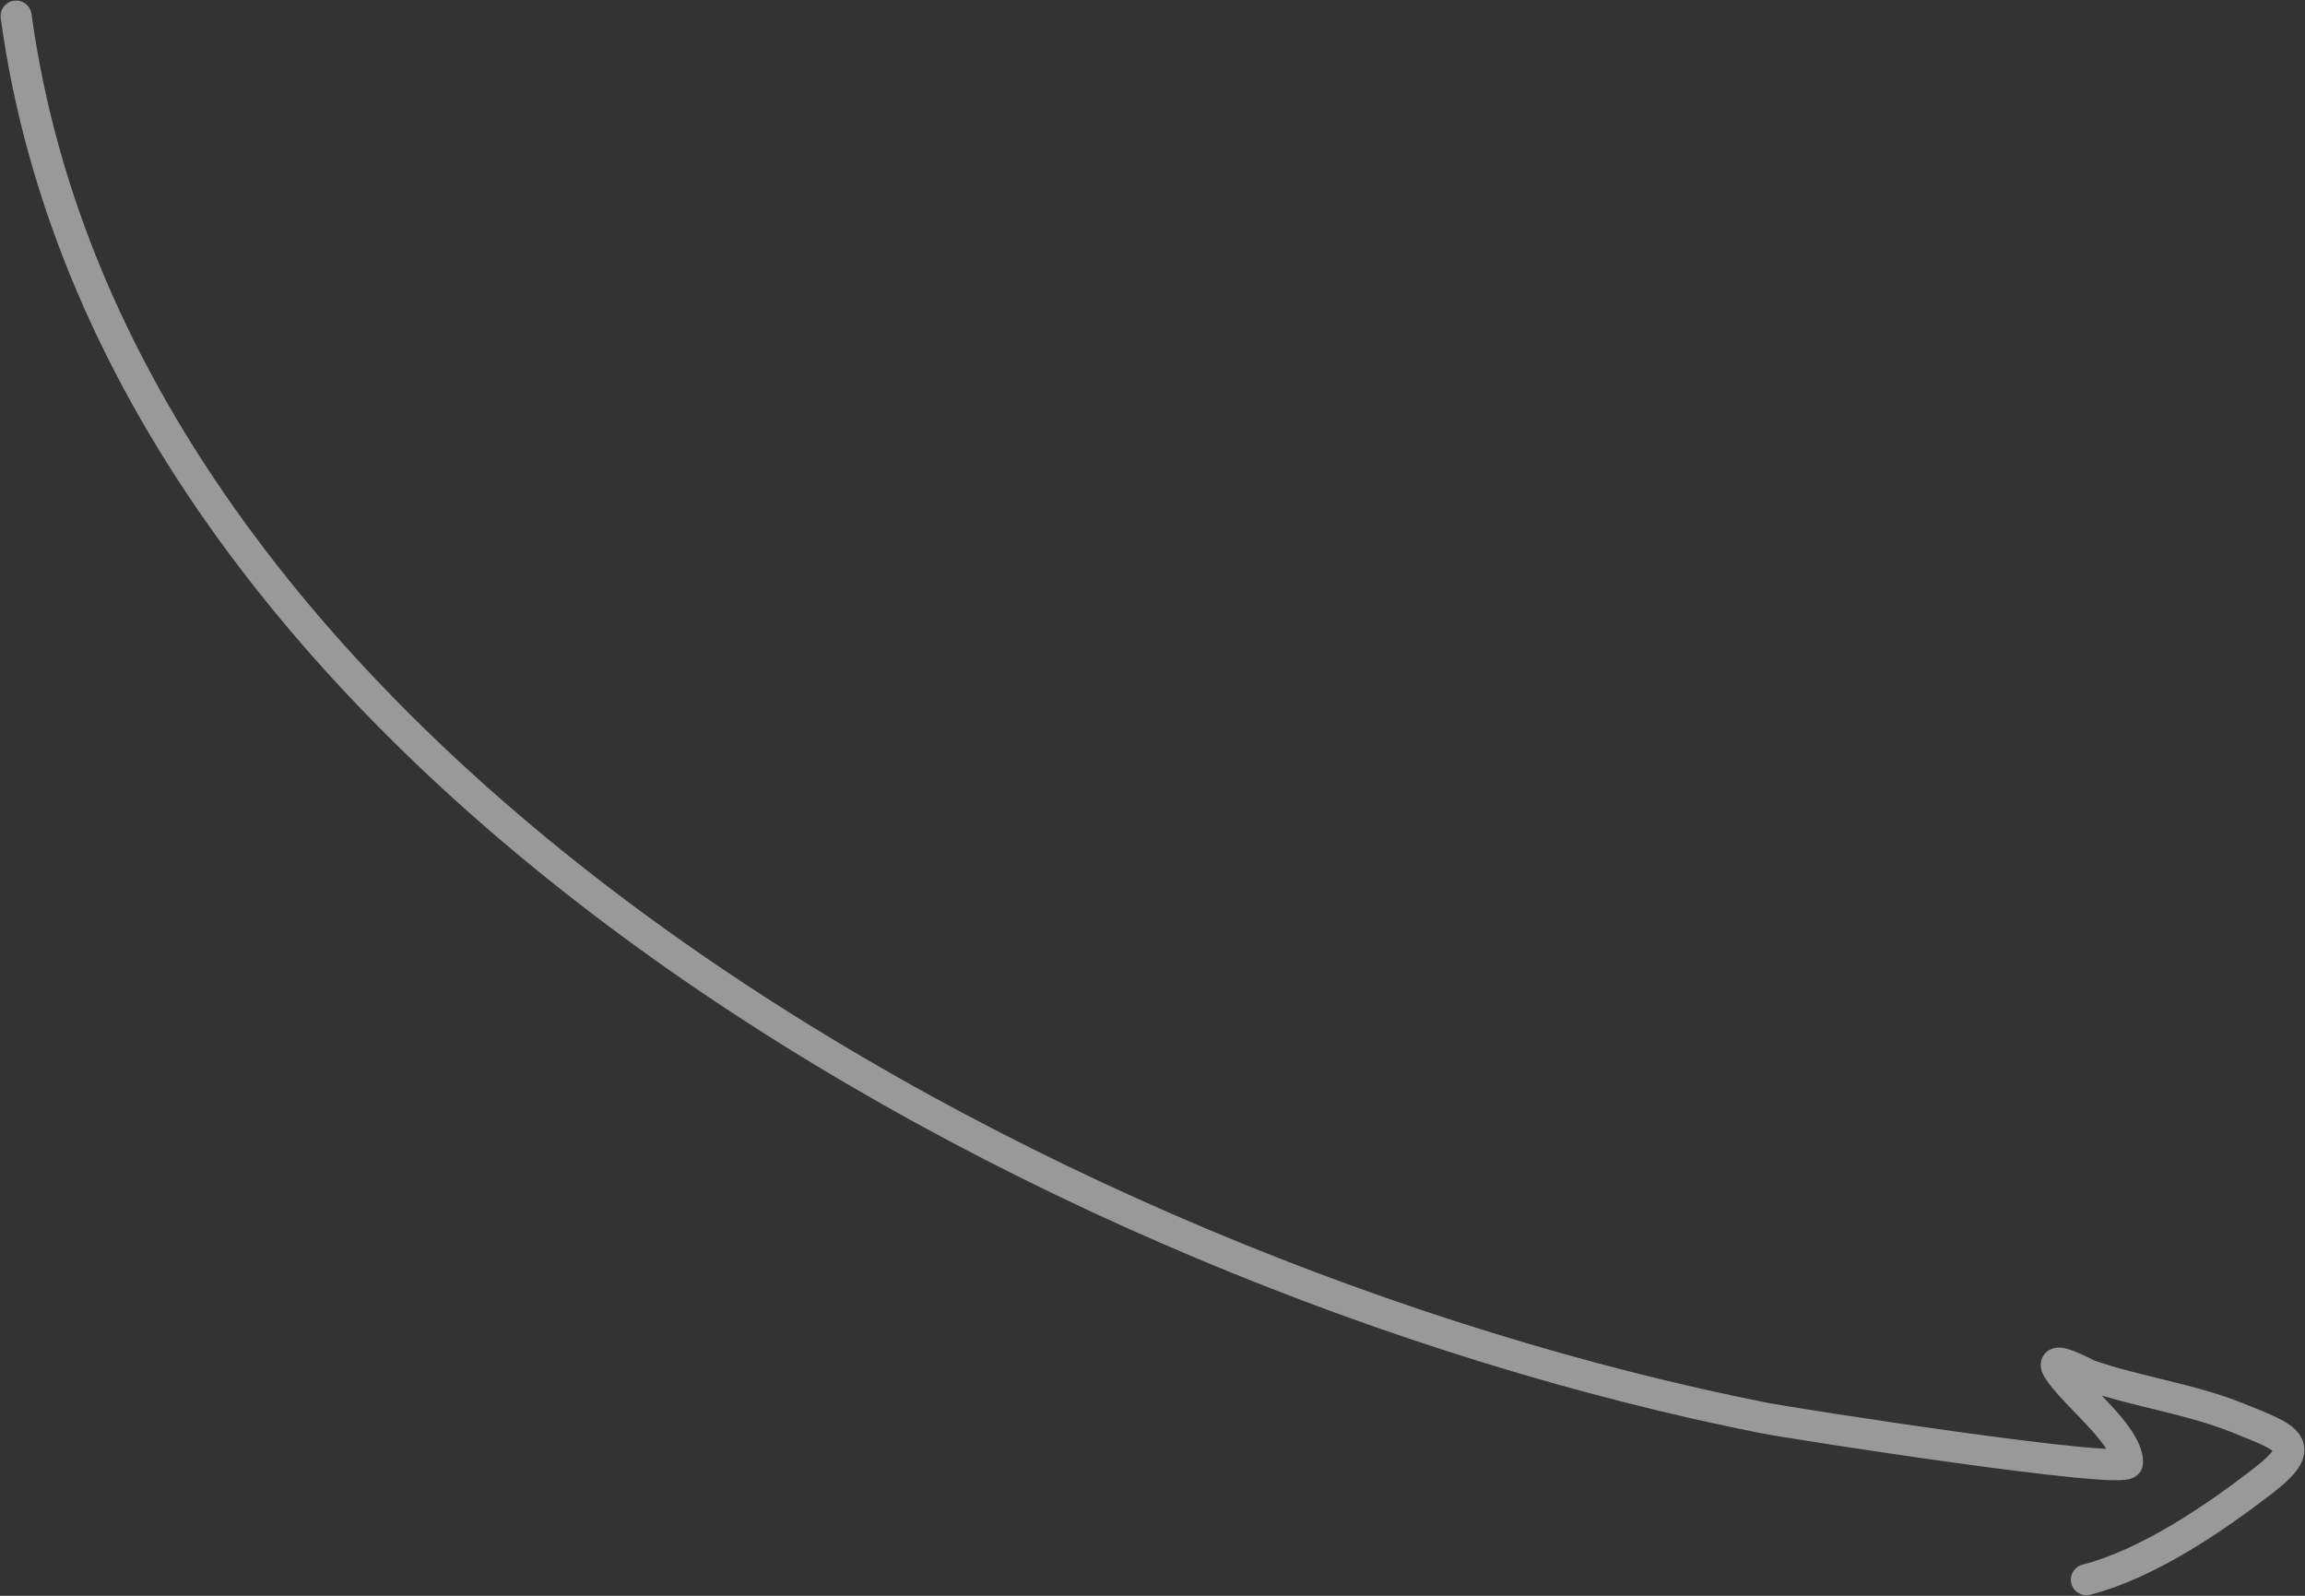 <?xml version="1.0" encoding="UTF-8"?> <svg xmlns="http://www.w3.org/2000/svg" width="143" height="99" viewBox="0 0 143 99" fill="none"><rect x="0" y="0" width="143" height="99" fill="#333333" stroke="none"/><path opacity="0.5" d="M1 1C7.349 47.43 64.998 79.139 109.404 87.961C111.268 88.331 131.992 91.546 131.992 90.738C131.992 88.985 128.633 86.514 127.663 84.928C127.063 83.947 129.435 85.253 129.605 85.312C132.624 86.358 135.852 86.77 138.818 87.961C141.971 89.227 143.301 89.636 140.372 91.891C137.49 94.11 133.312 97.006 129.439 98" stroke="white" stroke-width="1.928" stroke-linecap="round"></path></svg> 